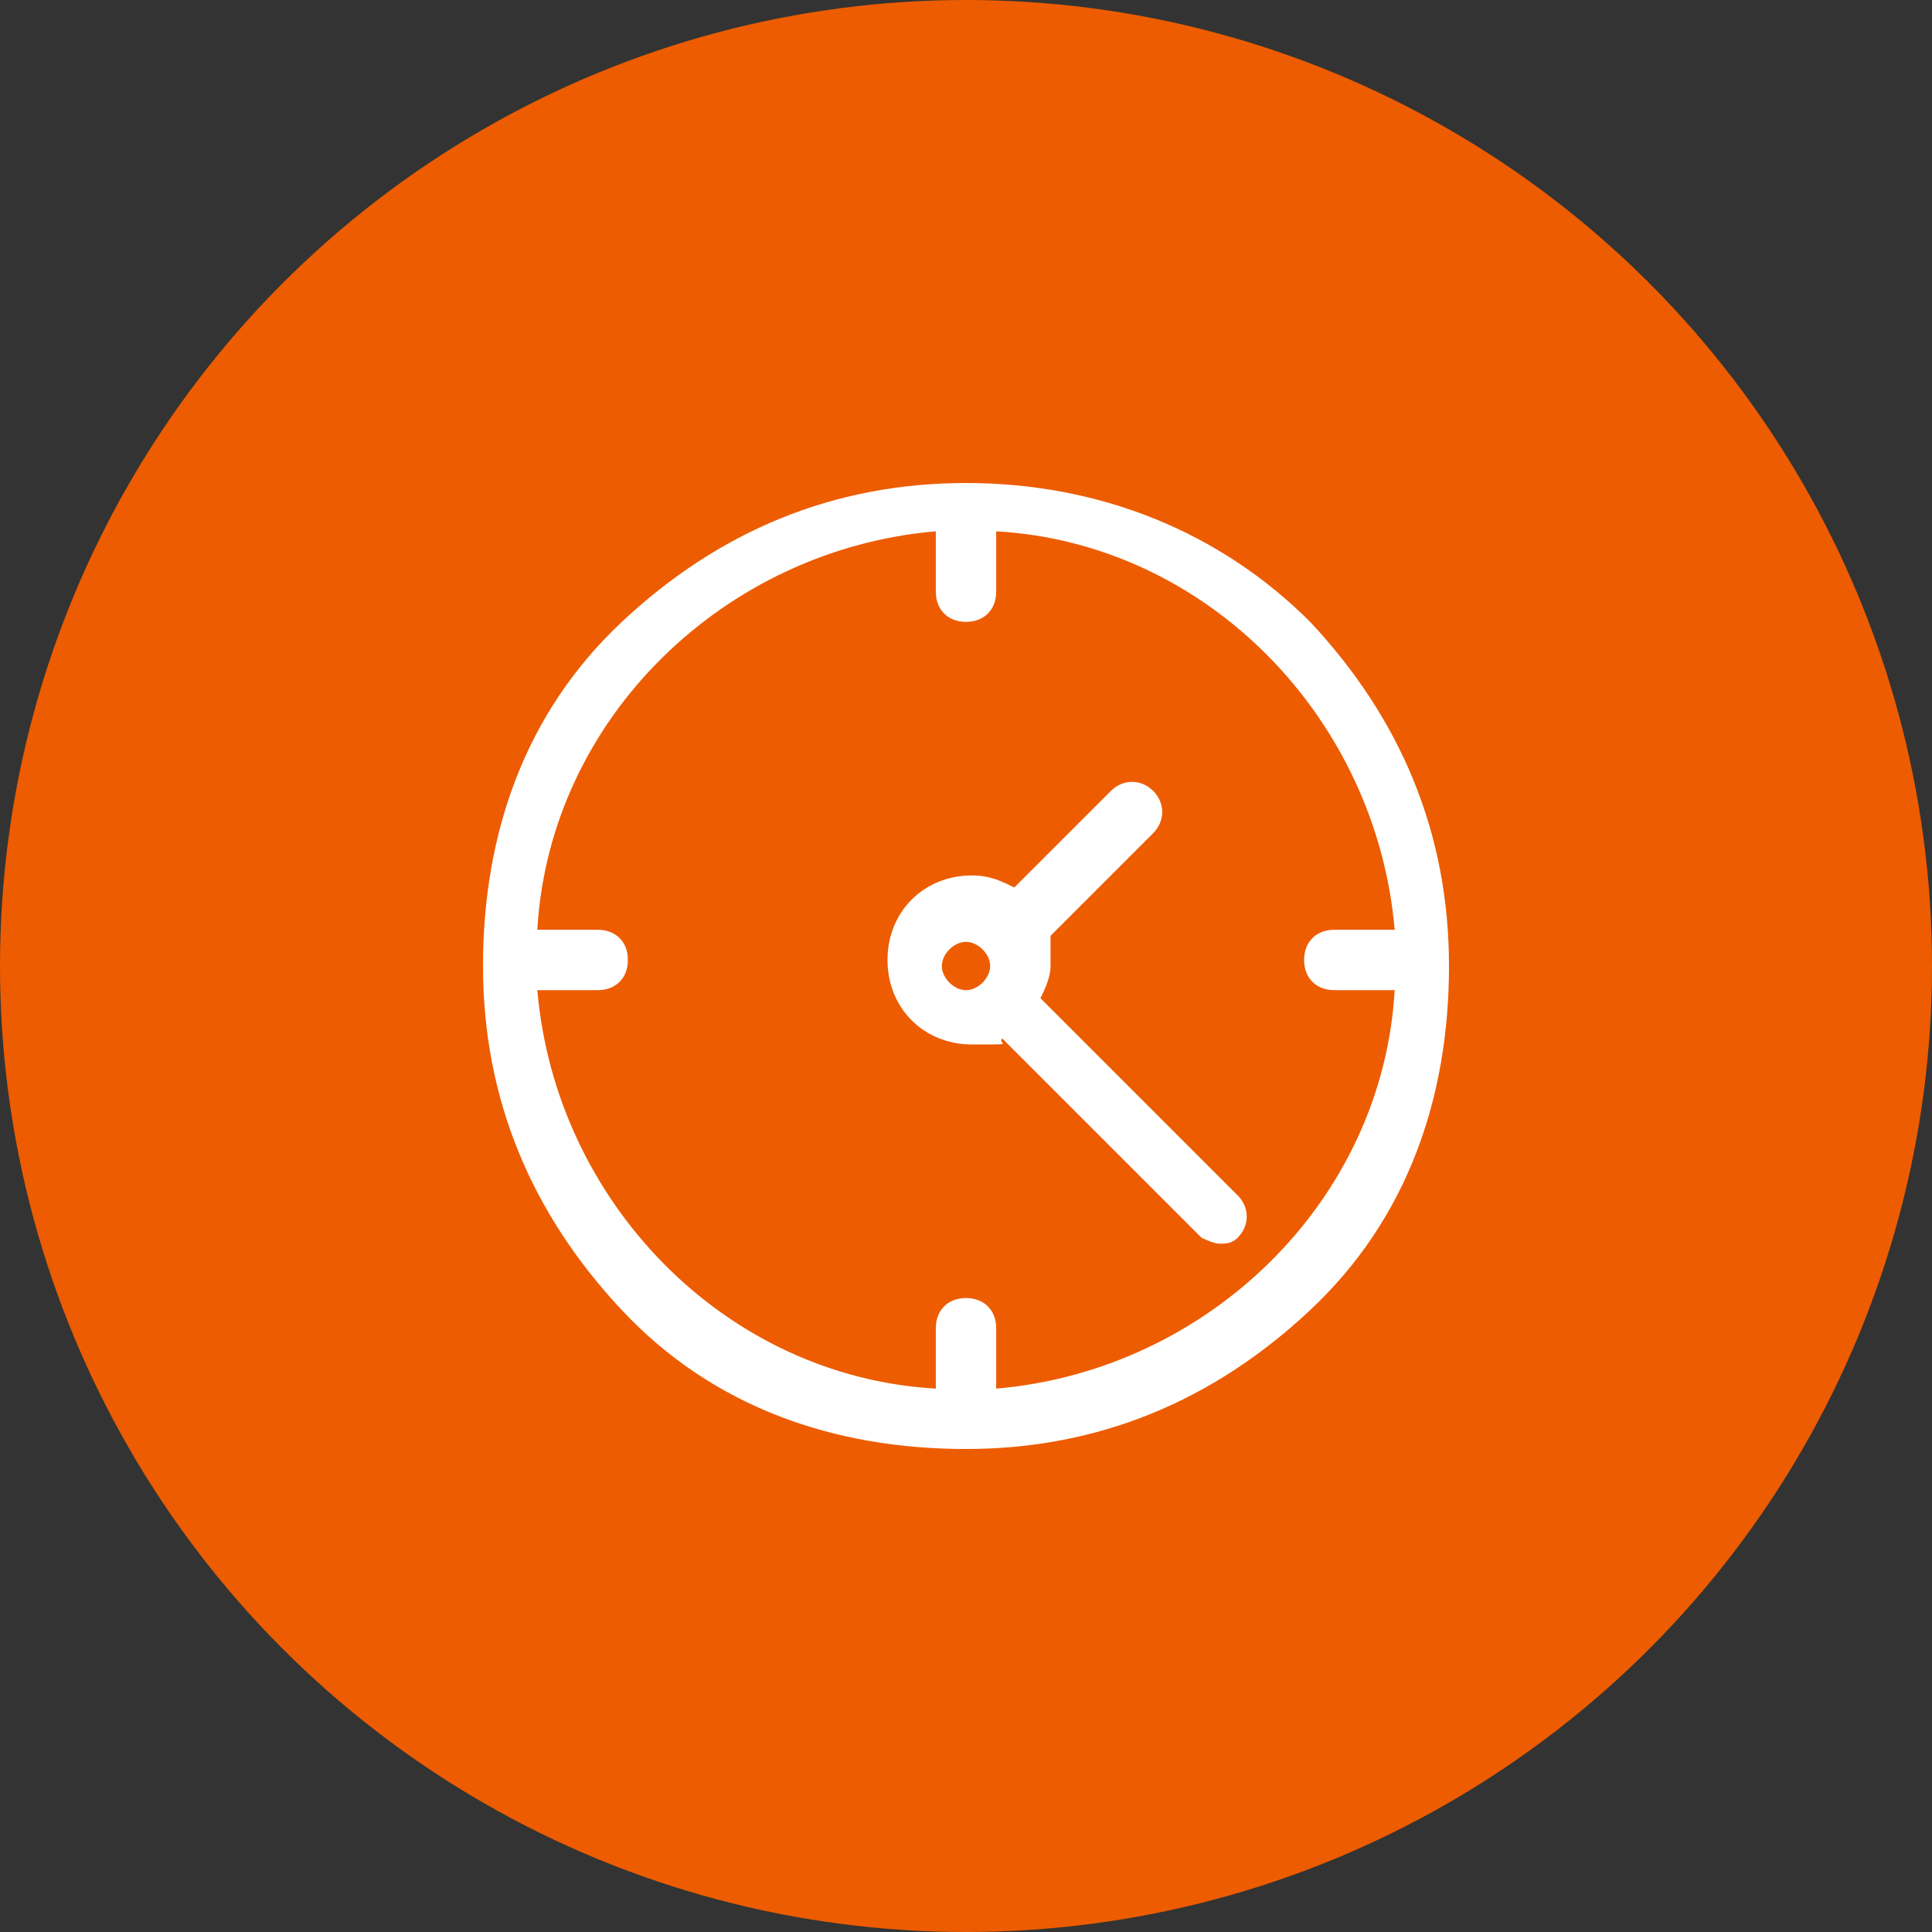 <svg xmlns="http://www.w3.org/2000/svg" id="Capa_1" viewBox="0 0 32 32"><rect x="0" y="0" width="32" height="32" fill="#333333" stroke="none"/><circle cx="16" cy="16" r="16" style="fill: #ed5c00;"></circle><g><path d="M21.7,10.3c-1.5-1.5-3.5-2.3-5.7-2.3s-4.1.8-5.7,2.3-2.3,3.5-2.3,5.7.8,4.1,2.3,5.7,3.5,2.3,5.7,2.3,4.1-.8,5.7-2.3,2.3-3.5,2.3-5.7-.8-4.1-2.3-5.7ZM16.5,23v-1c0-.3-.2-.5-.5-.5s-.5.2-.5.5v1c-3.5-.2-6.3-3.1-6.6-6.6h1c.3,0,.5-.2.5-.5s-.2-.5-.5-.5h-1c.2-3.5,3.1-6.3,6.6-6.6v1c0,.3.2.5.5.5s.5-.2.5-.5v-1c3.5.2,6.3,3.1,6.6,6.6h-1c-.3,0-.5.2-.5.5s.2.5.5.5h1c-.2,3.5-3.1,6.3-6.6,6.6Z" style="fill: #fff;"></path><path d="M17.2,16.6c.1-.2.2-.4.2-.6s0-.3,0-.5l1.7-1.7c.2-.2.2-.5,0-.7s-.5-.2-.7,0l-1.6,1.6c-.2-.1-.4-.2-.7-.2-.8,0-1.4.6-1.4,1.4s.6,1.4,1.4,1.4.4,0,.5-.1l3.3,3.3c0,0,.2.1.3.1s.2,0,.3-.1c.2-.2.2-.5,0-.7l-3.3-3.3ZM15.6,16c0-.2.2-.4.4-.4s.4.2.4.4-.2.4-.4.4-.4-.2-.4-.4Z" style="fill: #fff;"></path></g></svg>
